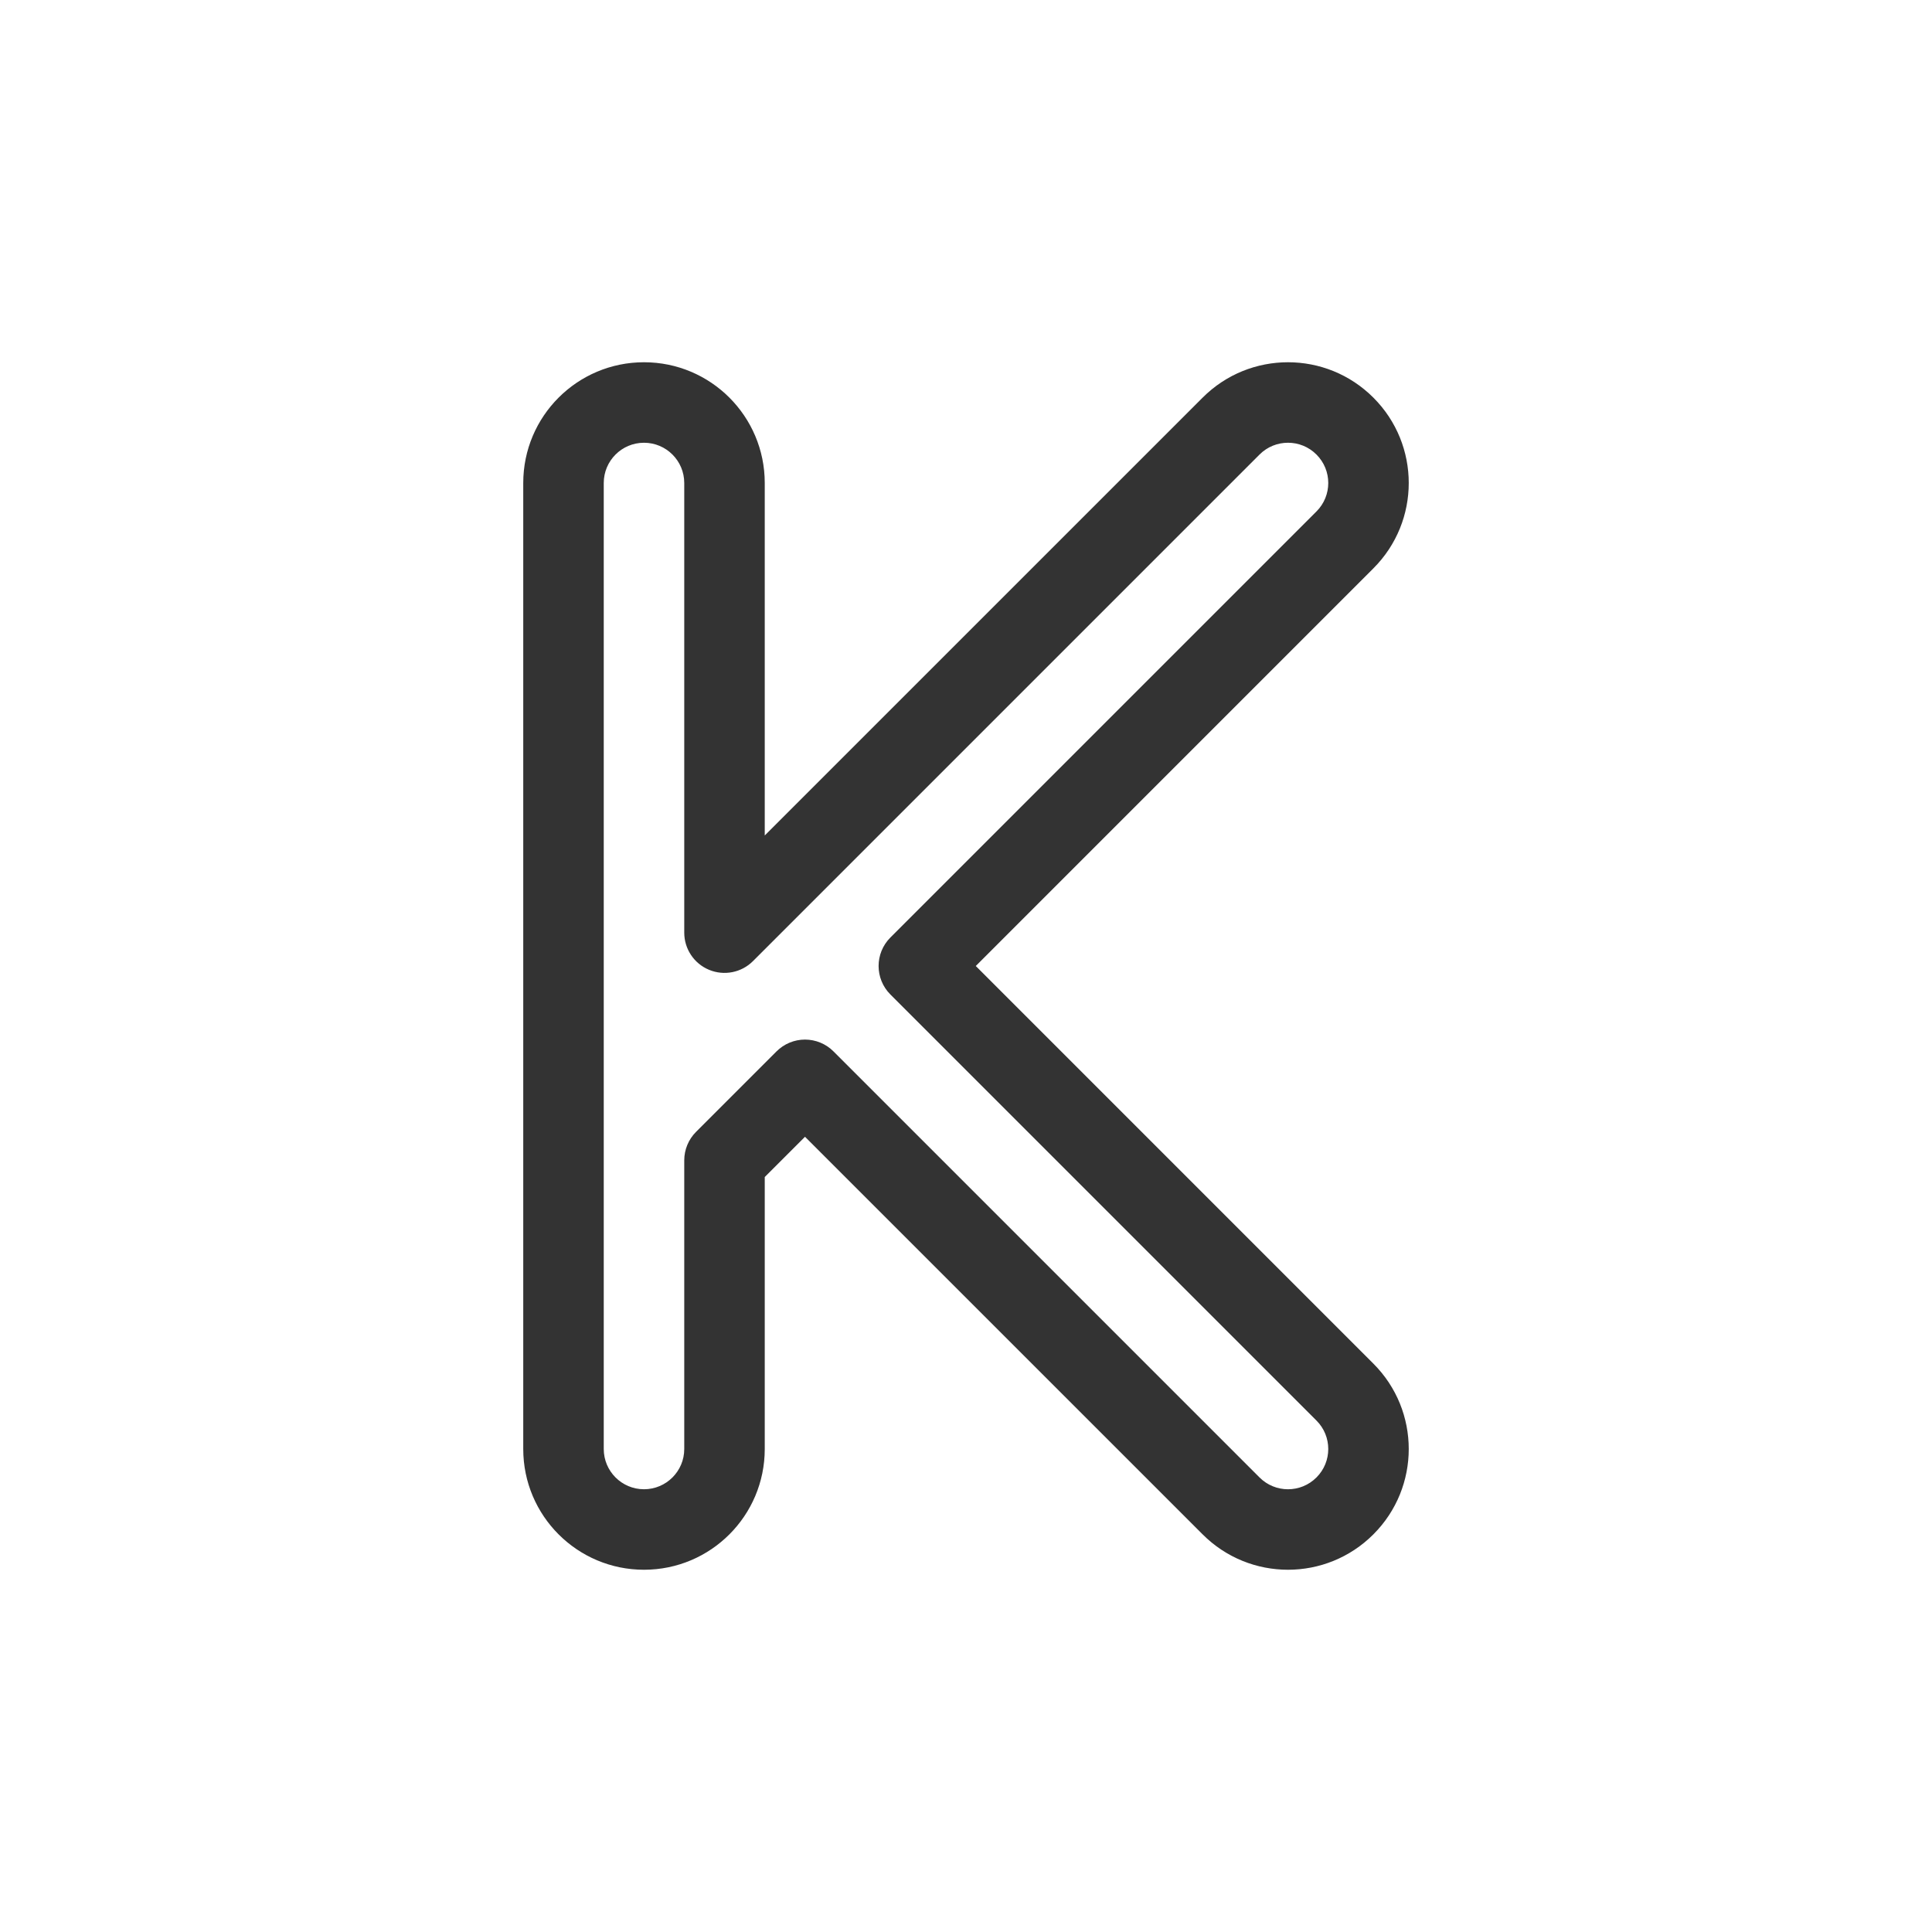 <svg width="48" height="48" viewBox="0 0 48 48" fill="none" xmlns="http://www.w3.org/2000/svg">
<path fill-rule="evenodd" clip-rule="evenodd" d="M13 36L13 12C13 10.343 14.343 9 16 9C17.657 9 19 10.343 19 12L19 20.757L29.879 9.879C31.05 8.707 32.95 8.707 34.121 9.879C35.293 11.05 35.293 12.95 34.121 14.121L24.243 24L34.121 33.879C35.293 35.05 35.293 36.95 34.121 38.121L33.415 37.415L34.121 38.121C32.95 39.293 31.05 39.293 29.879 38.121L20 28.243L19 29.243L19 36C19 37.657 17.657 39 16 39C14.343 39 13 37.657 13 36ZM15 12L15 36C15 36.552 15.448 37 16 37C16.552 37 17 36.552 17 36L17 28.828C17 28.563 17.105 28.309 17.293 28.121L19.293 26.121C19.48 25.934 19.735 25.828 20 25.828C20.265 25.828 20.52 25.934 20.707 26.121L31.293 36.707C31.683 37.098 32.317 37.098 32.707 36.707C33.098 36.317 33.098 35.683 32.707 35.293L22.121 24.707C21.731 24.317 21.731 23.683 22.121 23.293L32.707 12.707C33.098 12.317 33.098 11.683 32.707 11.293C32.317 10.902 31.683 10.902 31.293 11.293L18.707 23.879C18.421 24.165 17.991 24.25 17.617 24.095C17.244 23.941 17 23.576 17 23.172L17 12C17 11.448 16.552 11 16 11C15.448 11 15 11.448 15 12Z" fill="#333333"/>
</svg>
